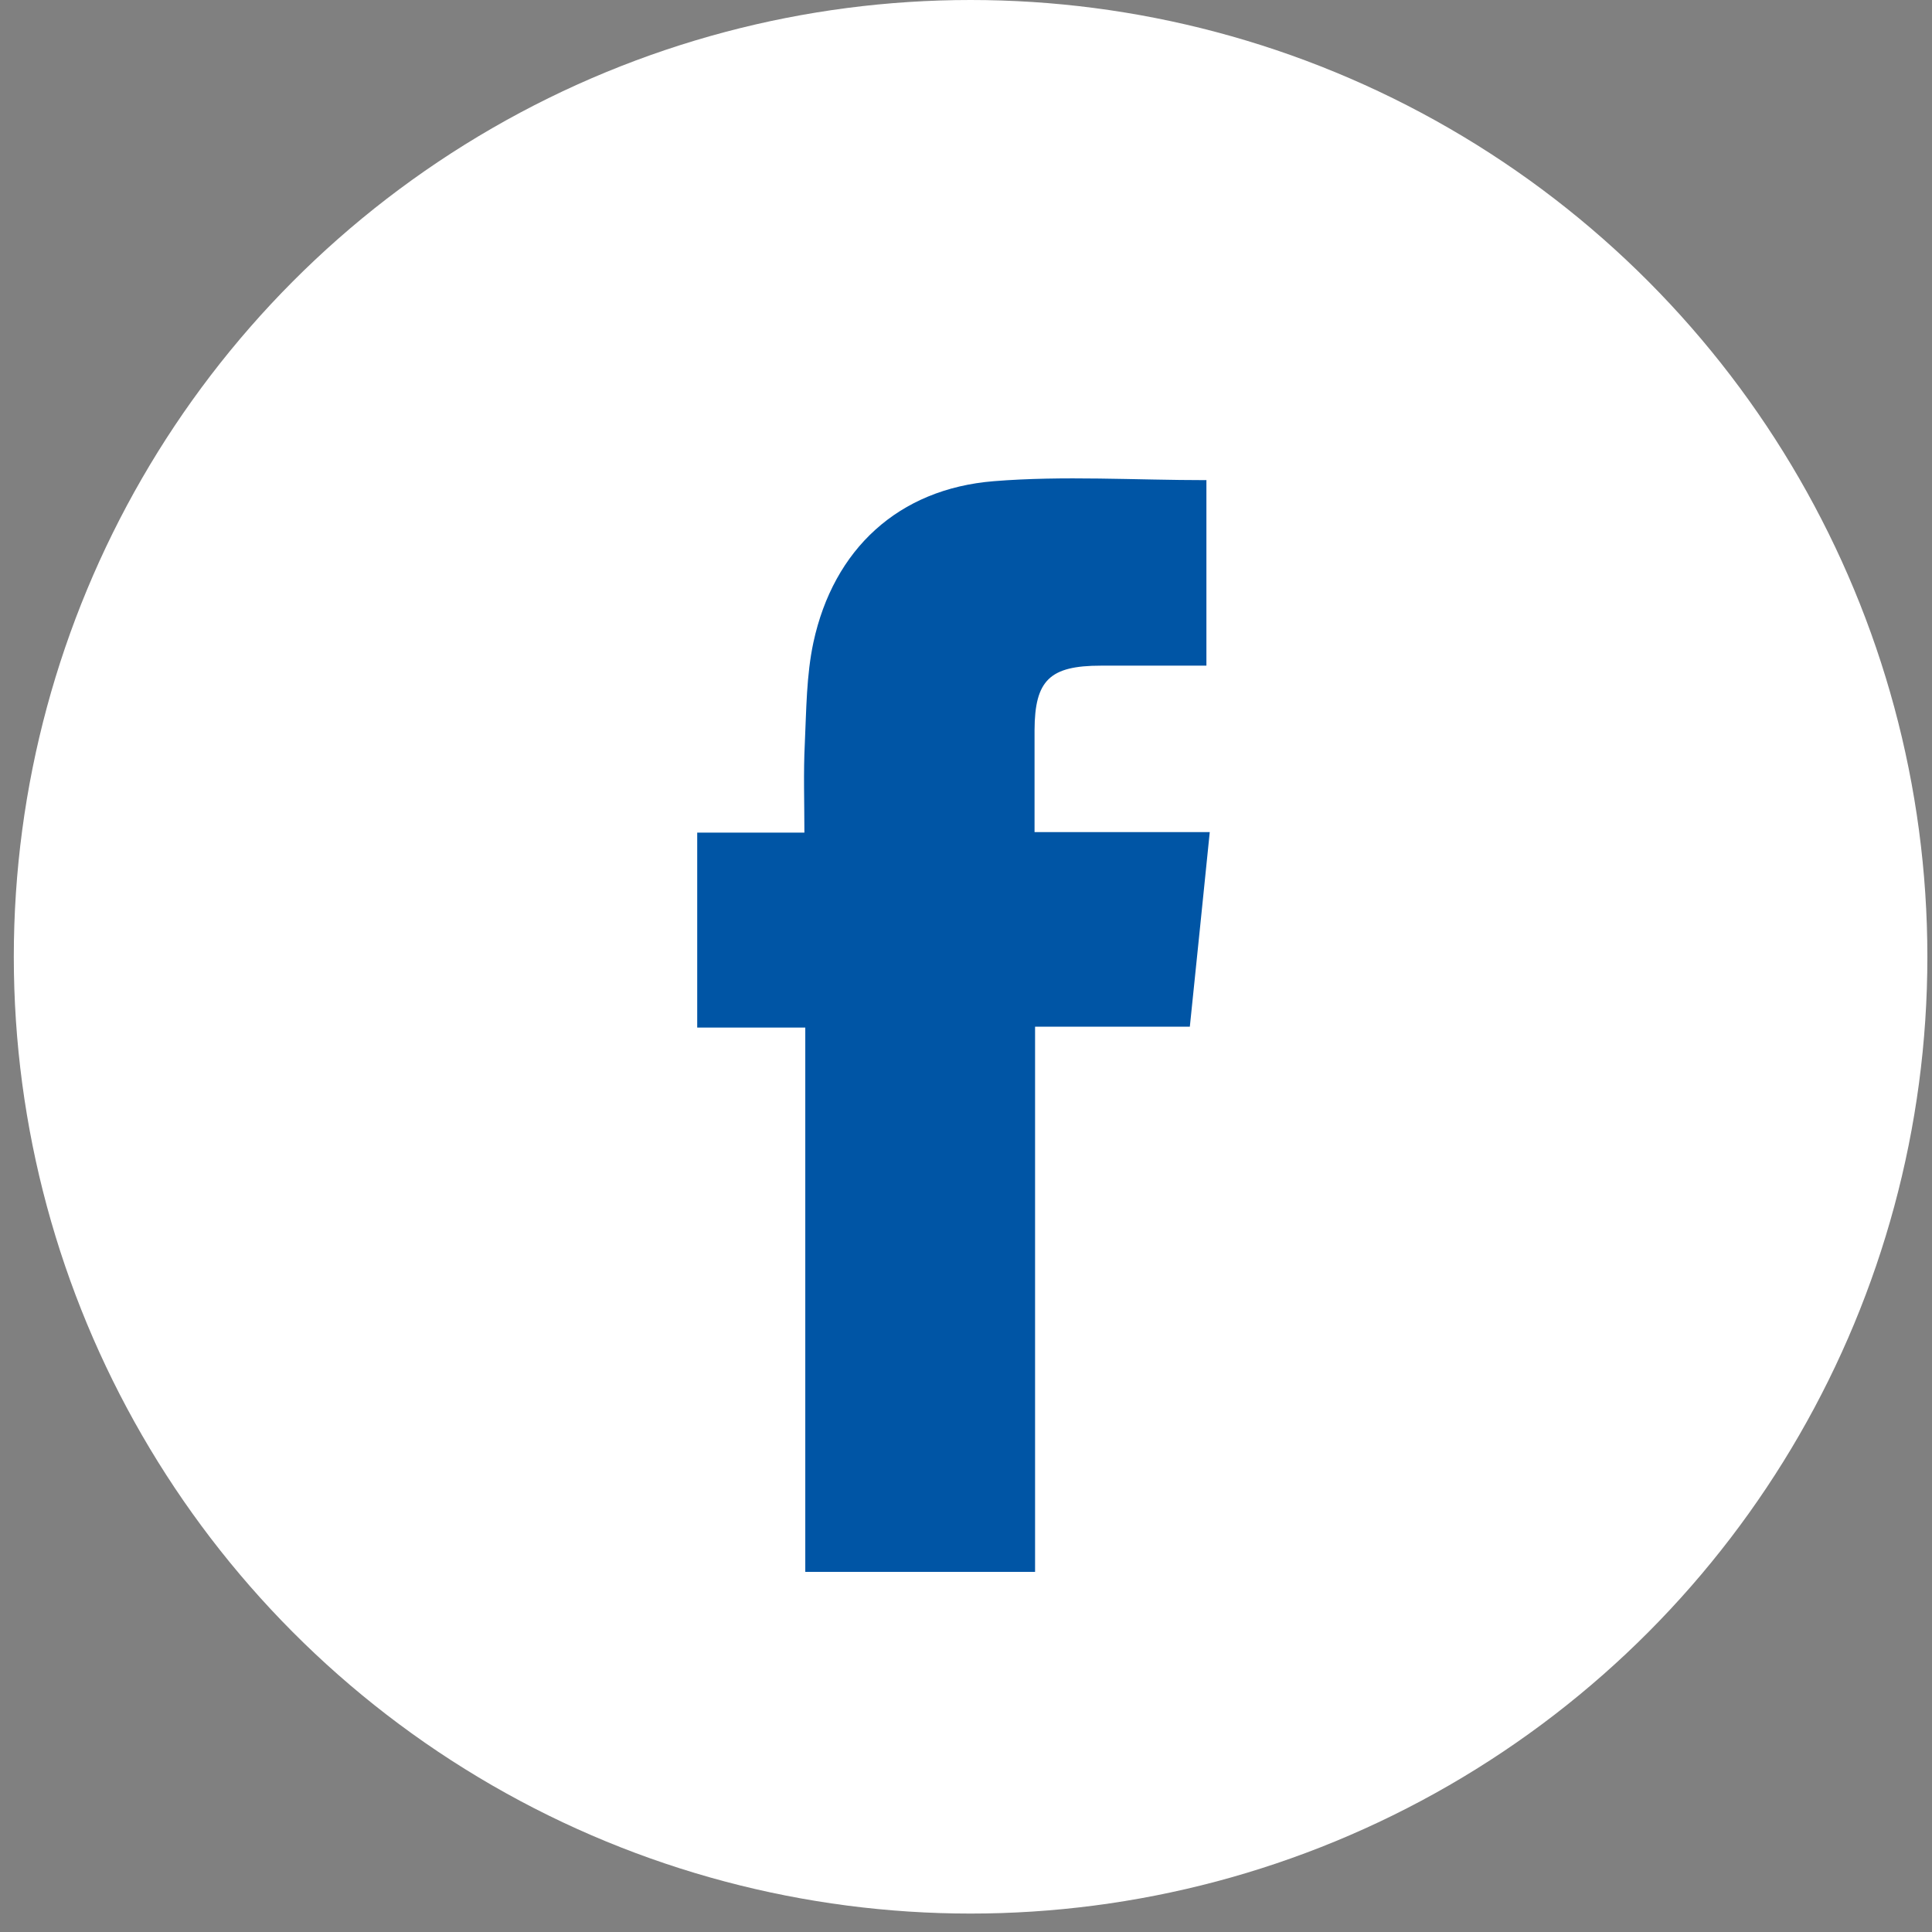 <svg width="48" height="48" fill="none" xmlns="http://www.w3.org/2000/svg"><rect width="100%" height="100%" fill="#808080" stroke="none"/><circle cx="24.114" cy="23.771" r="23.771" fill="#fff"/><path d="M29.973 11.924v4.614h-2.62c-1.272 0-1.645.36-1.65 1.603v2.532h4.353c-.166 1.647-.329 3.22-.495 4.835h-3.845v13.545h-5.709V25.53h-2.685v-4.844h2.663c0-.764-.026-1.49.01-2.206.039-.843.039-1.703.214-2.52.5-2.315 2.111-3.814 4.48-4.005 1.734-.14 3.49-.026 5.288-.026l-.004-.005Z" fill="#0055A5"/></svg>